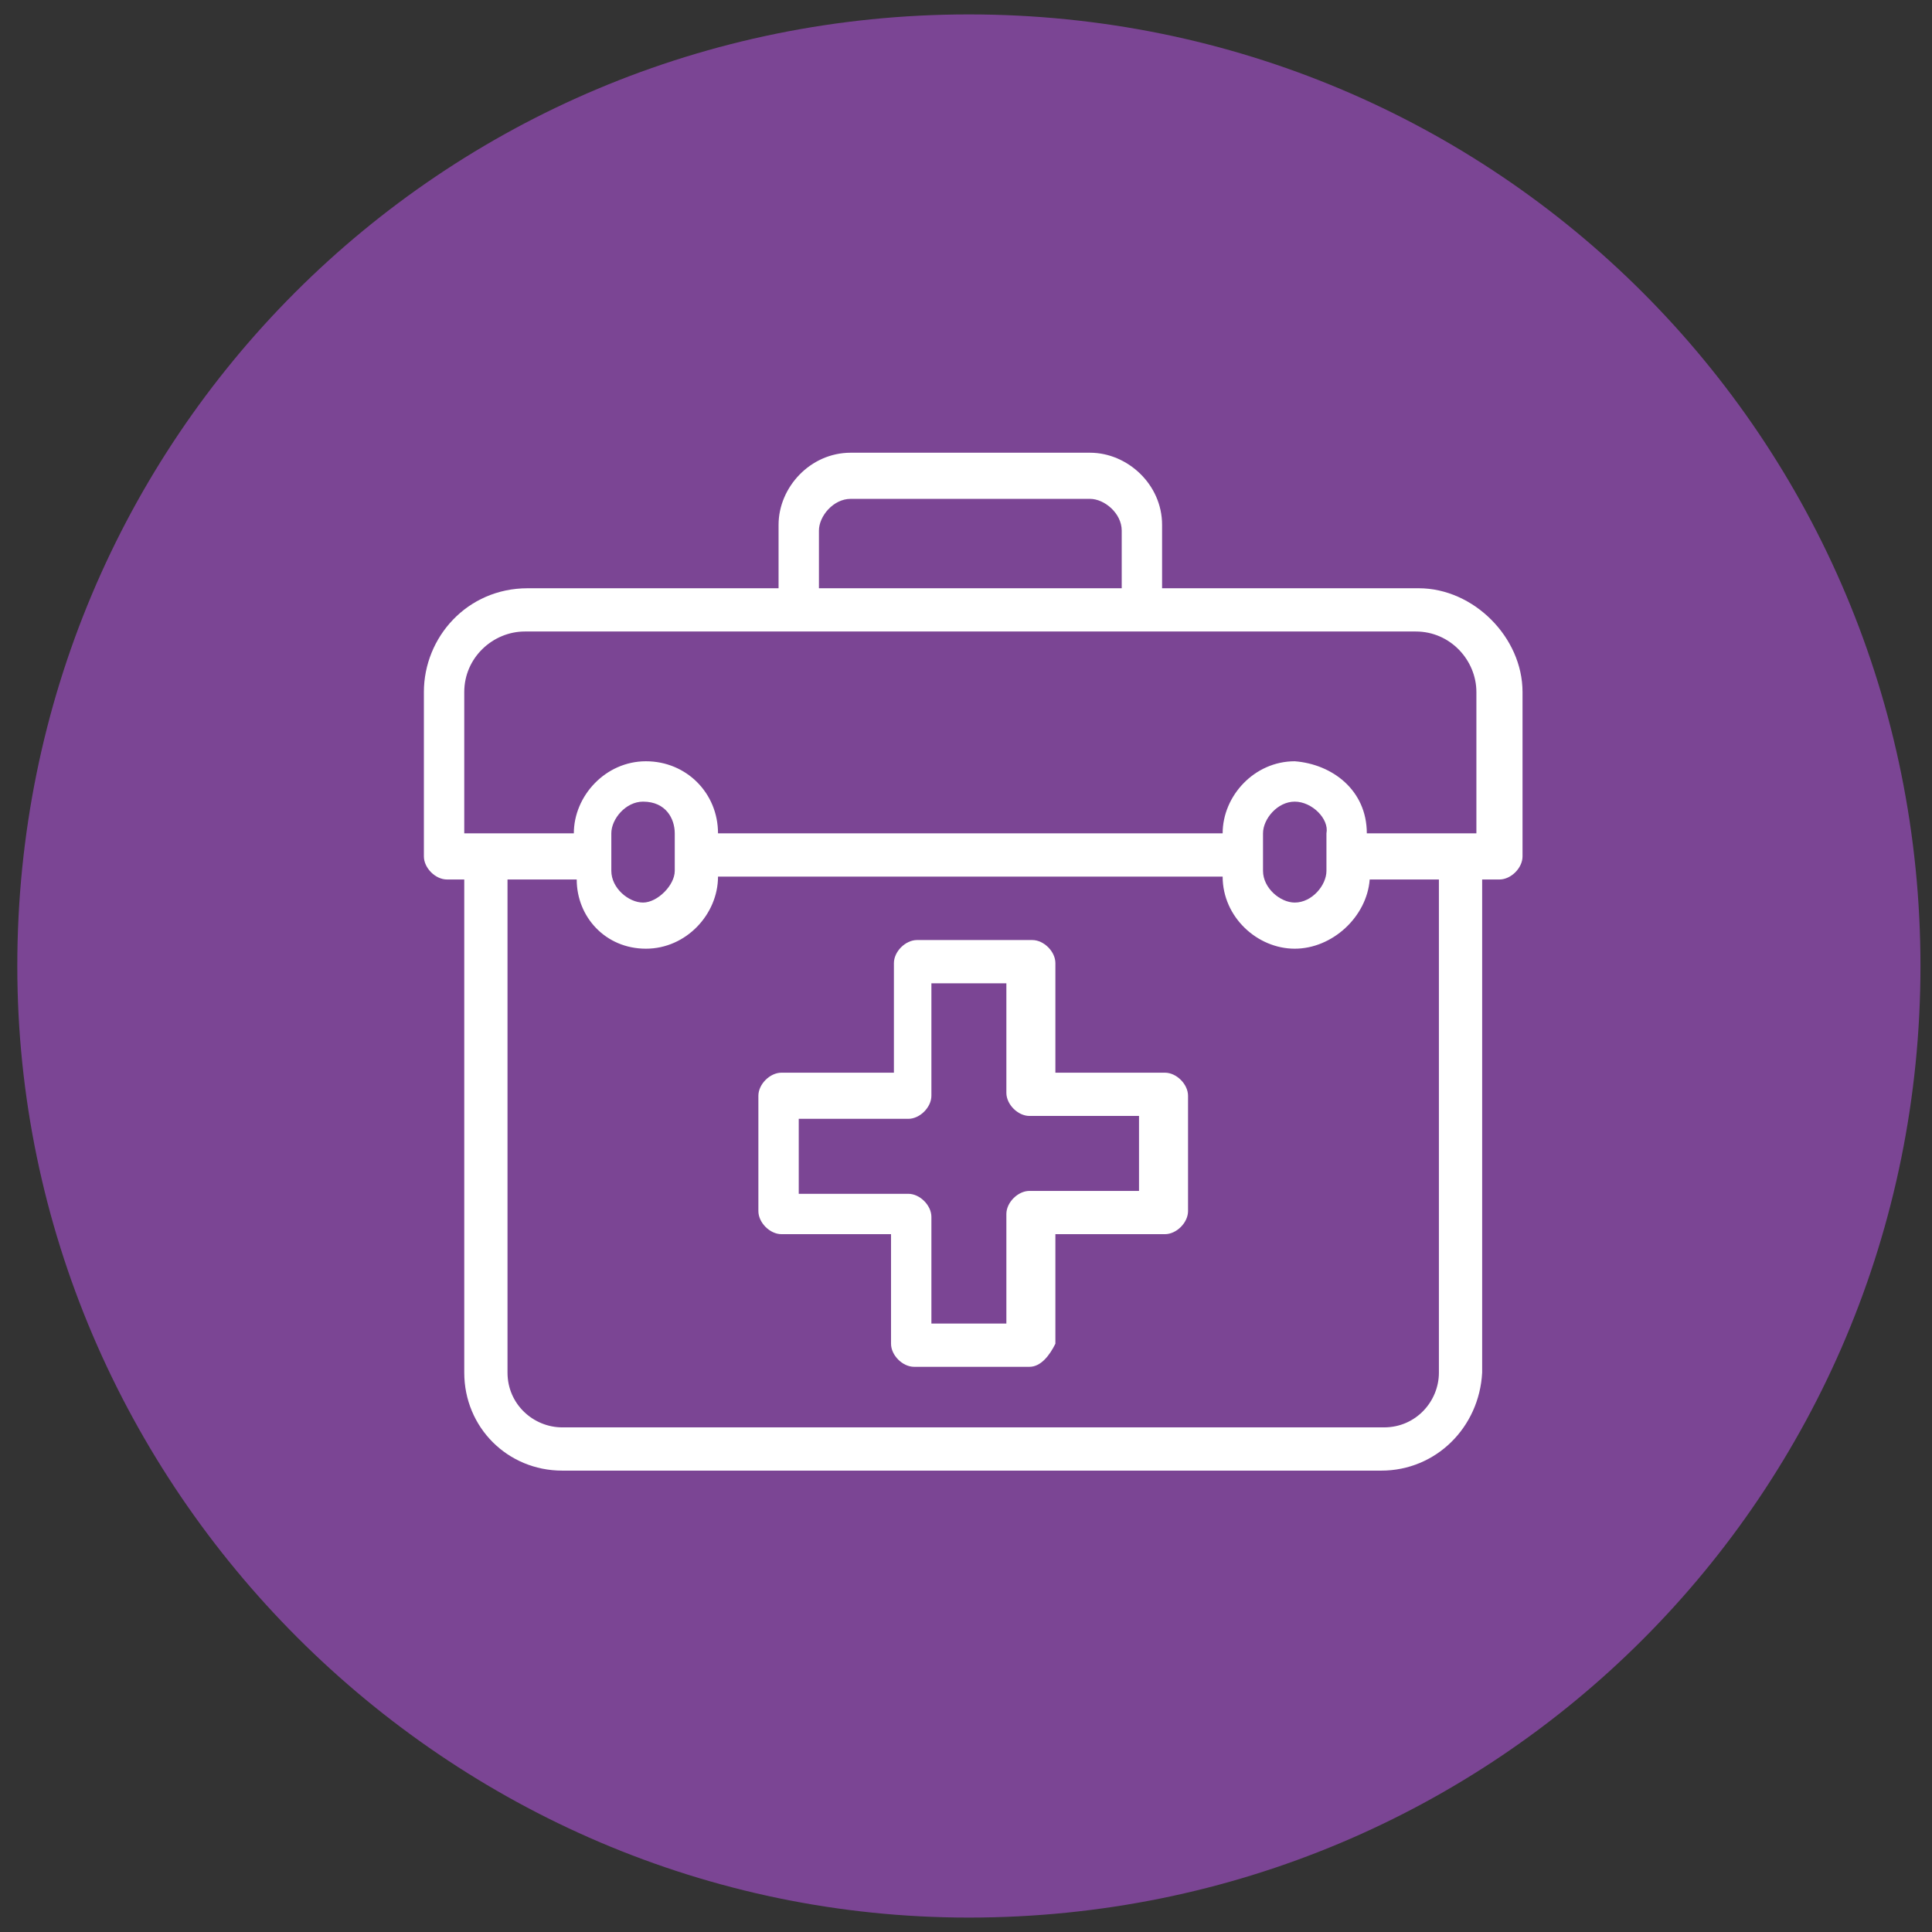 <?xml version="1.0" encoding="utf-8"?>
<!-- Generator: Adobe Illustrator 28.1.0, SVG Export Plug-In . SVG Version: 6.00 Build 0)  -->
<svg version="1.1" id="Calque_1" xmlns="http://www.w3.org/2000/svg" xmlns:xlink="http://www.w3.org/1999/xlink" x="0px" y="0px"
	 viewBox="0 0 67 67" style="enable-background:new 0 0 67 67;" xml:space="preserve">
<rect x="0" y="0" width="67" height="67" fill="#333333" stroke="none"/>
<style type="text/css">
	.st0{fill:#7B4594;}
	.st1{fill:#FFFFFF;}
</style>
<g>
	<path class="st0" d="M33.6,66.5c18.3,0,33-14.7,33-33s-14.7-33-33-33s-33,14.7-33,33C0.6,51.6,15.5,66.5,33.6,66.5"/>
	<g>
		<path class="st1" d="M47.9,51H19.5c-1.9,0-3.4-1.5-3.4-3.4V29.5h1.5v18.1c0,1.1,0.9,1.9,1.9,1.9h28.5c1.1,0,1.9-0.9,1.9-1.9V29.5
			h1.5v18.1C51.3,49.5,49.8,51,47.9,51z"/>
	</g>
	<g>
		<path class="st1" d="M35.7,47.4h-4c-0.4,0-0.8-0.4-0.8-0.8v-3.8h-3.8c-0.4,0-0.8-0.4-0.8-0.8v-4c0-0.4,0.4-0.8,0.8-0.8H31v-3.8
			c0-0.4,0.4-0.8,0.8-0.8h4c0.4,0,0.8,0.4,0.8,0.8v3.8h3.8c0.4,0,0.8,0.4,0.8,0.8v4c0,0.4-0.4,0.8-0.8,0.8h-3.8v3.8
			C36.4,47,36.1,47.4,35.7,47.4z M32.3,45.9h2.6v-3.8c0-0.4,0.4-0.8,0.8-0.8h3.8v-2.6h-3.8c-0.4,0-0.8-0.4-0.8-0.8v-3.8h-2.6V38
			c0,0.4-0.4,0.8-0.8,0.8h-3.8v2.6h3.8c0.4,0,0.8,0.4,0.8,0.8V45.9z M39.6,21.8H27.8c-0.4,0-0.8-0.4-0.8-0.8v-2.8
			c0-1.3,1.1-2.5,2.5-2.5h8.3c1.3,0,2.5,1.1,2.5,2.5V21C40.2,21.6,40,21.8,39.6,21.8z M28.5,20.5h10.4v-2.1c0-0.6-0.6-1.1-1.1-1.1
			h-8.3c-0.6,0-1.1,0.6-1.1,1.1v2.1H28.5z"/>
	</g>
	<g>
		<path class="st1" d="M44.9,32.9c-1.3,0-2.5-1.1-2.5-2.5l0,0H24.9c0,1.3-1.1,2.5-2.5,2.5S20,31.8,20,30.5l0,0h-4.5
			c-0.4,0-0.8-0.4-0.8-0.8V24c0-1.9,1.5-3.6,3.6-3.6h30.9c1.9,0,3.6,1.7,3.6,3.6v5.7c0,0.4-0.4,0.8-0.8,0.8h-4.5
			C47.4,31.8,46.2,32.9,44.9,32.9z M44.9,27.8c-0.6,0-1.1,0.6-1.1,1.1v1.3c0,0.6,0.6,1.1,1.1,1.1c0.6,0,1.1-0.6,1.1-1.1v-1.3
			C46.1,28.4,45.5,27.8,44.9,27.8z M22.3,27.8c-0.6,0-1.1,0.6-1.1,1.1v1.3c0,0.6,0.6,1.1,1.1,1.1s1.1-0.6,1.1-1.1v-1.3
			C23.4,28.4,23.1,27.8,22.3,27.8z M47.4,28.9h3.8V24c0-1.1-0.9-2.1-2.1-2.1H18.2c-1.1,0-2.1,0.9-2.1,2.1v4.9h3.8
			c0-1.3,1.1-2.5,2.5-2.5s2.5,1.1,2.5,2.5h17.5c0-1.3,1.1-2.5,2.5-2.5C46.2,26.5,47.4,27.4,47.4,28.9z"/>
	</g>
</g>
</svg>
